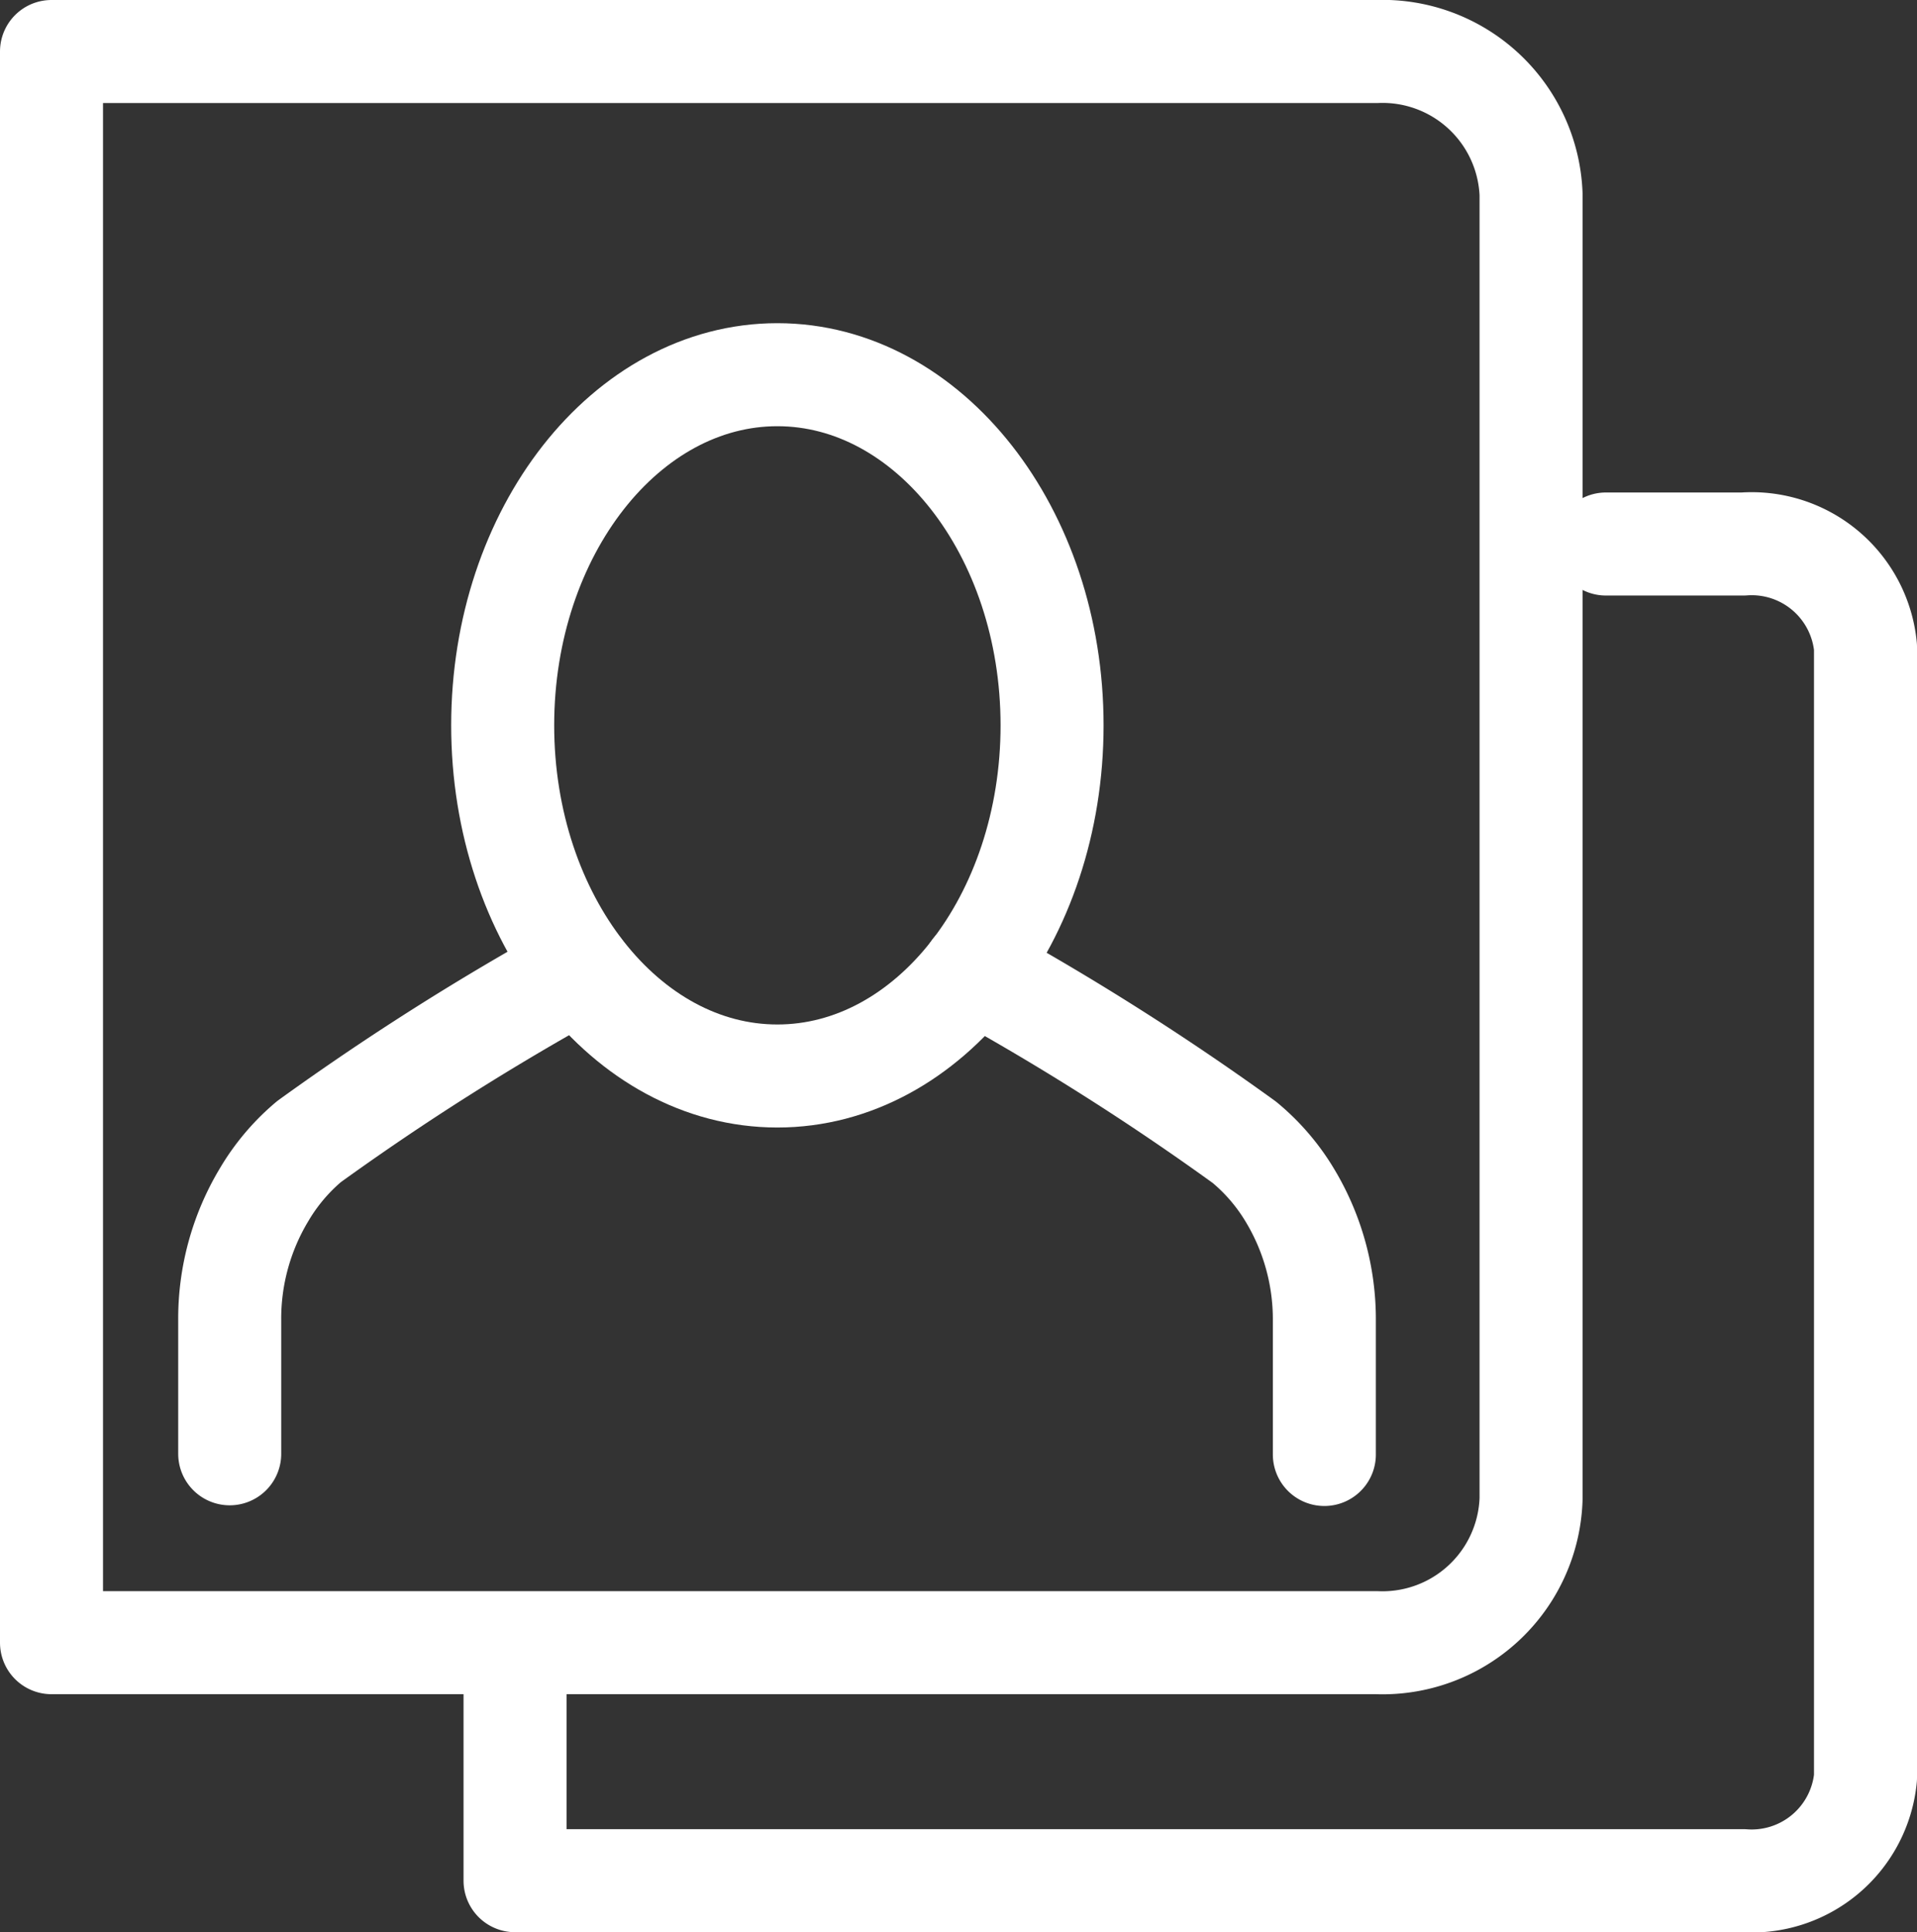 <svg xmlns="http://www.w3.org/2000/svg" viewBox="0 0 55.83 56.26"><rect x="0" y="0" width="55.83" height="56.26" fill="#333333" stroke="none"/><defs><style>.cls-1{fill:none;stroke:#fff;stroke-linecap:round;stroke-linejoin:round;stroke-width:3px;}</style></defs><g id="Livello_2" data-name="Livello 2"><g id="Livello_1-2" data-name="Livello 1"><g id="FOTOTESSERE"><path class="cls-1" d="M40.09,47.83H1.5V1.5H40.09a4.33,4.33,0,0,1,4.5,4.15v38A4.33,4.33,0,0,1,40.09,47.83Z"/><path class="cls-1" d="M15,48.05v6.71H50.77a3.33,3.33,0,0,0,3.56-3V18.84a3.33,3.33,0,0,0-3.56-3h-4"/><path class="cls-1" d="M30.64,21.12c0,5.64-3.59,10.21-8,10.21s-8-4.57-8-10.21,3.6-10.21,8-10.21S30.64,15.48,30.64,21.12Z"/><path class="cls-1" d="M6.69,42.33V38.45a7,7,0,0,1,1-3.66A6,6,0,0,1,9,33.24a76.39,76.39,0,0,1,7.9-5"/><path class="cls-1" d="M28.35,28.26a76.59,76.59,0,0,1,7.89,5,6,6,0,0,1,1.33,1.55,7,7,0,0,1,1,3.66v3.88"/></g></g></g></svg>